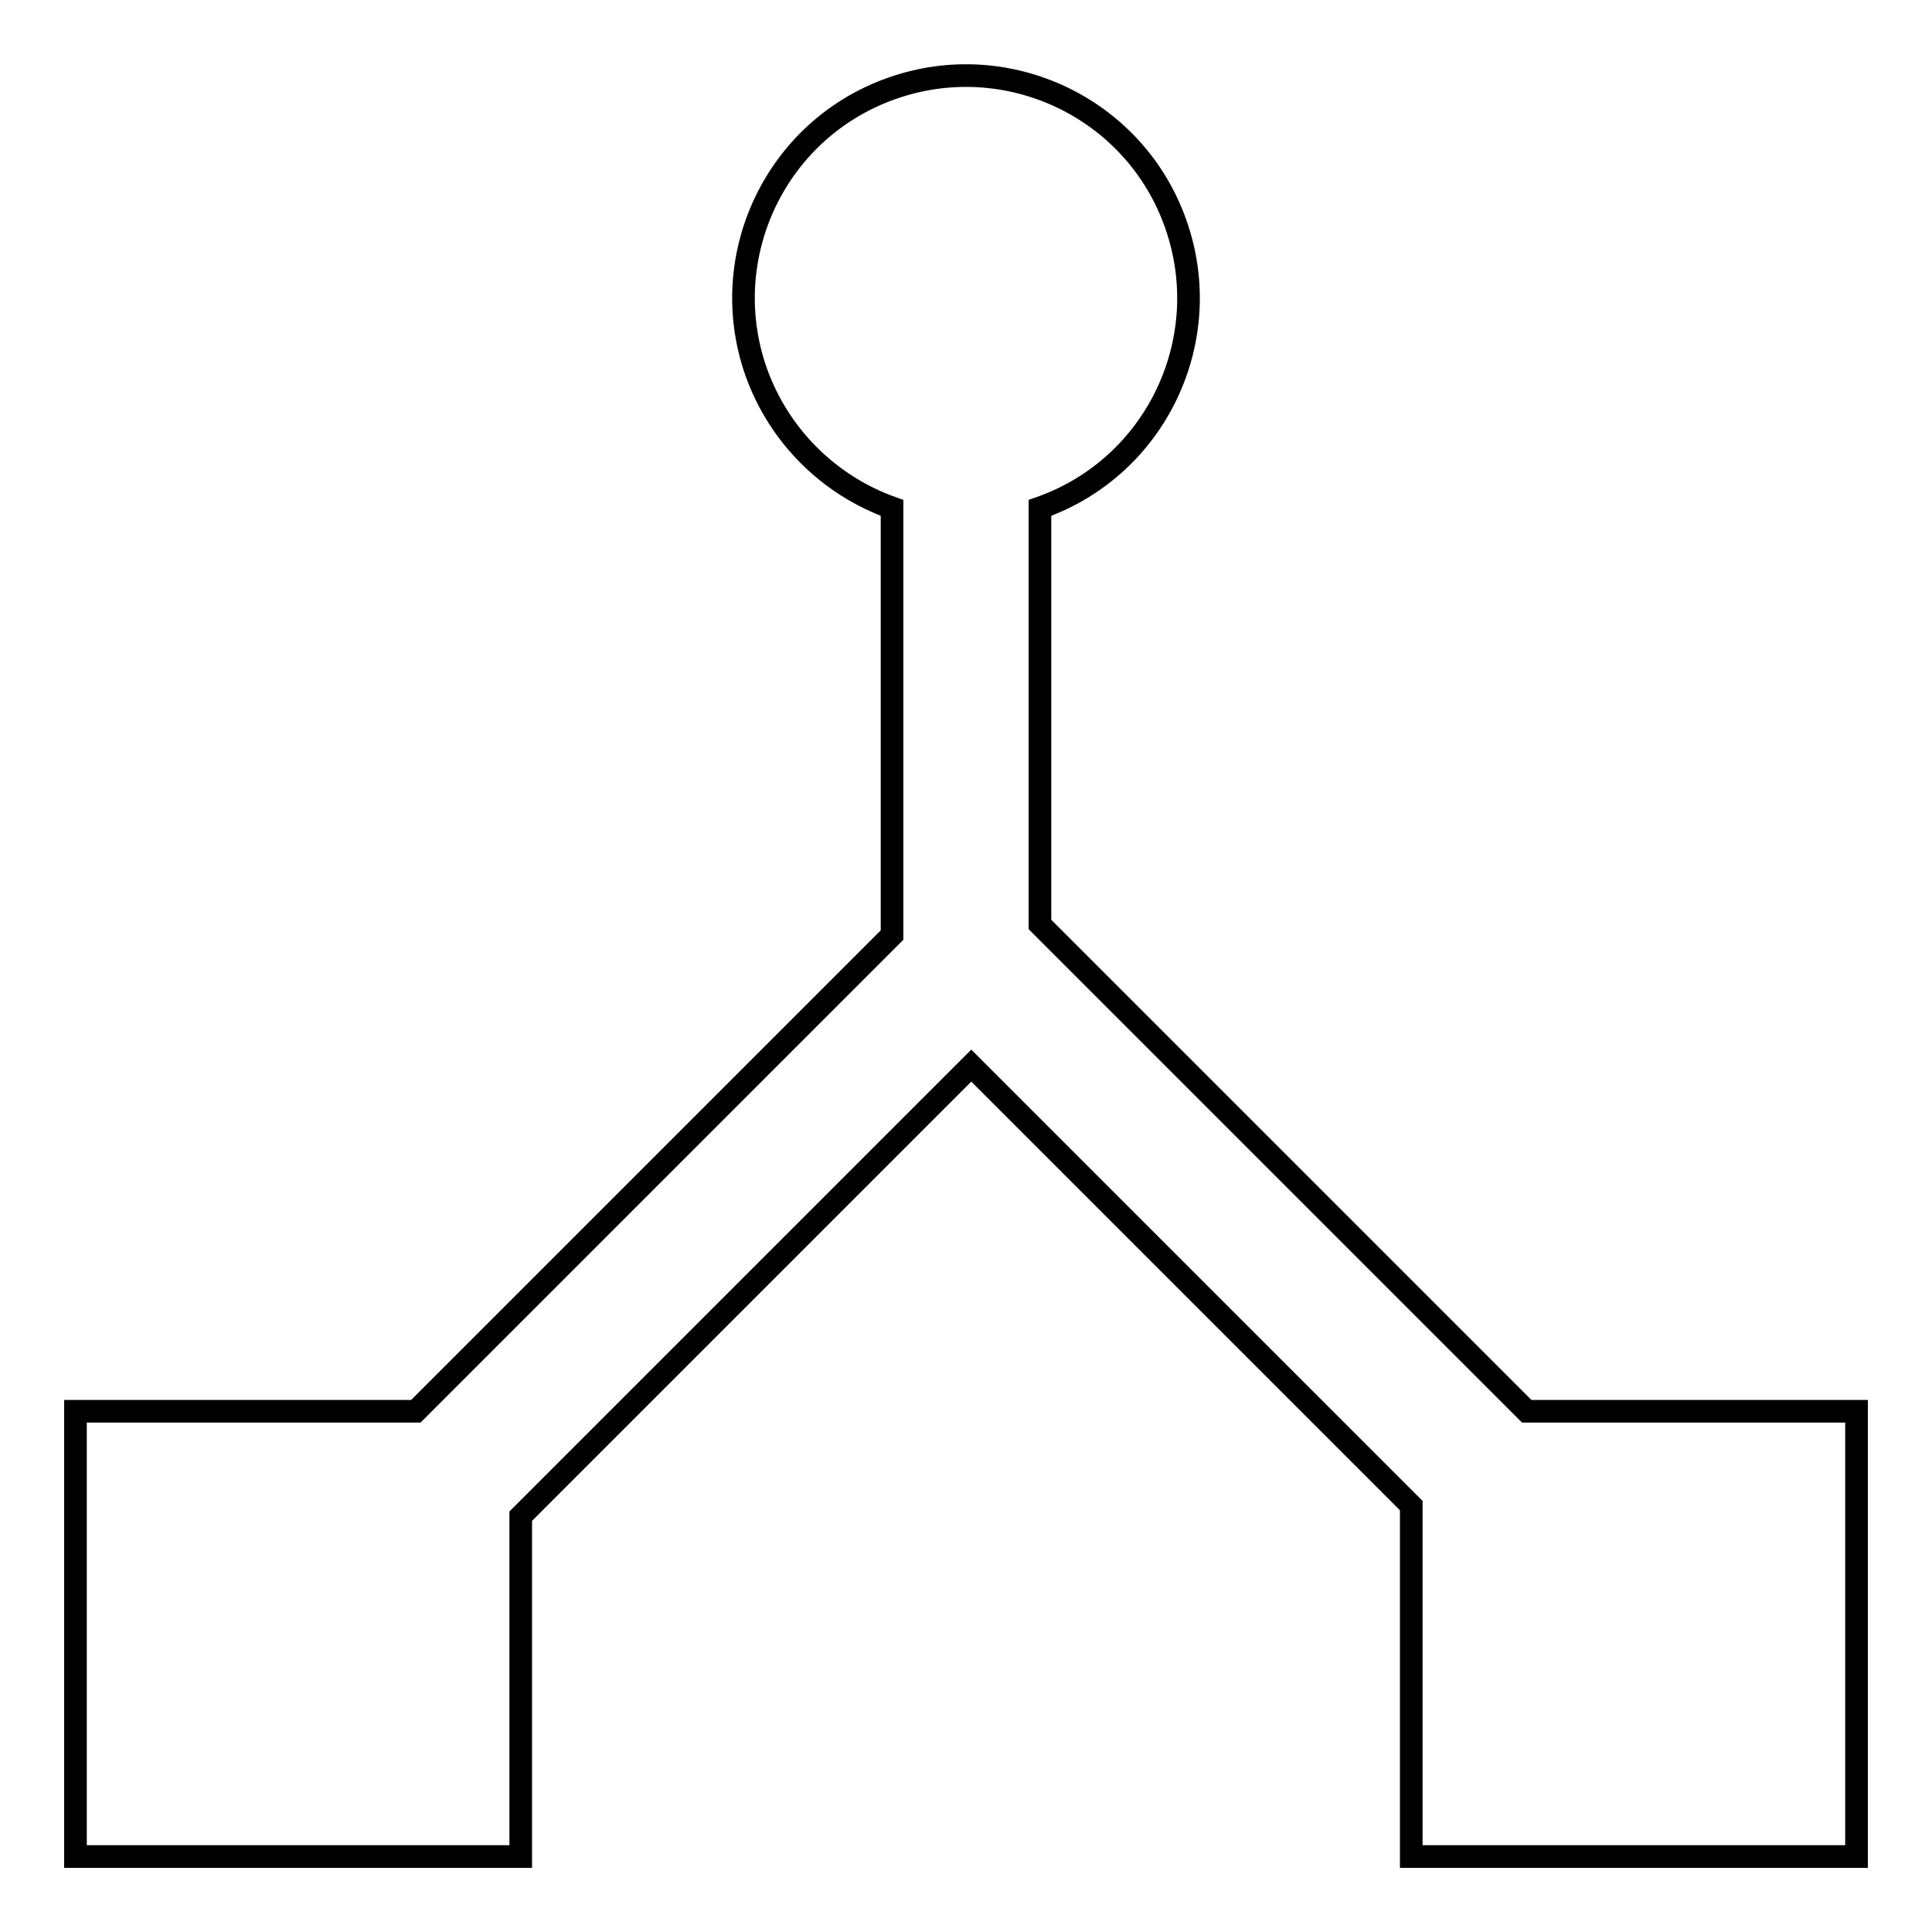 <?xml version="1.0" encoding="utf-8"?>
<!-- Svg Vector Icons : http://www.onlinewebfonts.com/icon -->
<!DOCTYPE svg PUBLIC "-//W3C//DTD SVG 1.1//EN" "http://www.w3.org/Graphics/SVG/1.1/DTD/svg11.dtd">
<svg version="1.1" xmlns="http://www.w3.org/2000/svg" xmlns:xlink="http://www.w3.org/1999/xlink" x="0px" y="0px" viewBox="0 0 256 256" enable-background="new 0 0 256 256" xml:space="preserve">
<g> <path stroke-width="3" fill-opacity="0" stroke="#000000"  d="M202.3,187l-64.5-64.5V67.3c15.4-5.4,23.4-22.3,18-37.6c-5.4-15.4-22.3-23.4-37.6-18 c-15.4,5.4-23.4,22.3-18,37.6c3,8.4,9.6,15,18,18v56.6l-3.4,3.4L55.1,187H10v59h59v-45.1l59.7-59.7l58.3,58.3V246h59v-59H202.3z"/></g>
</svg>